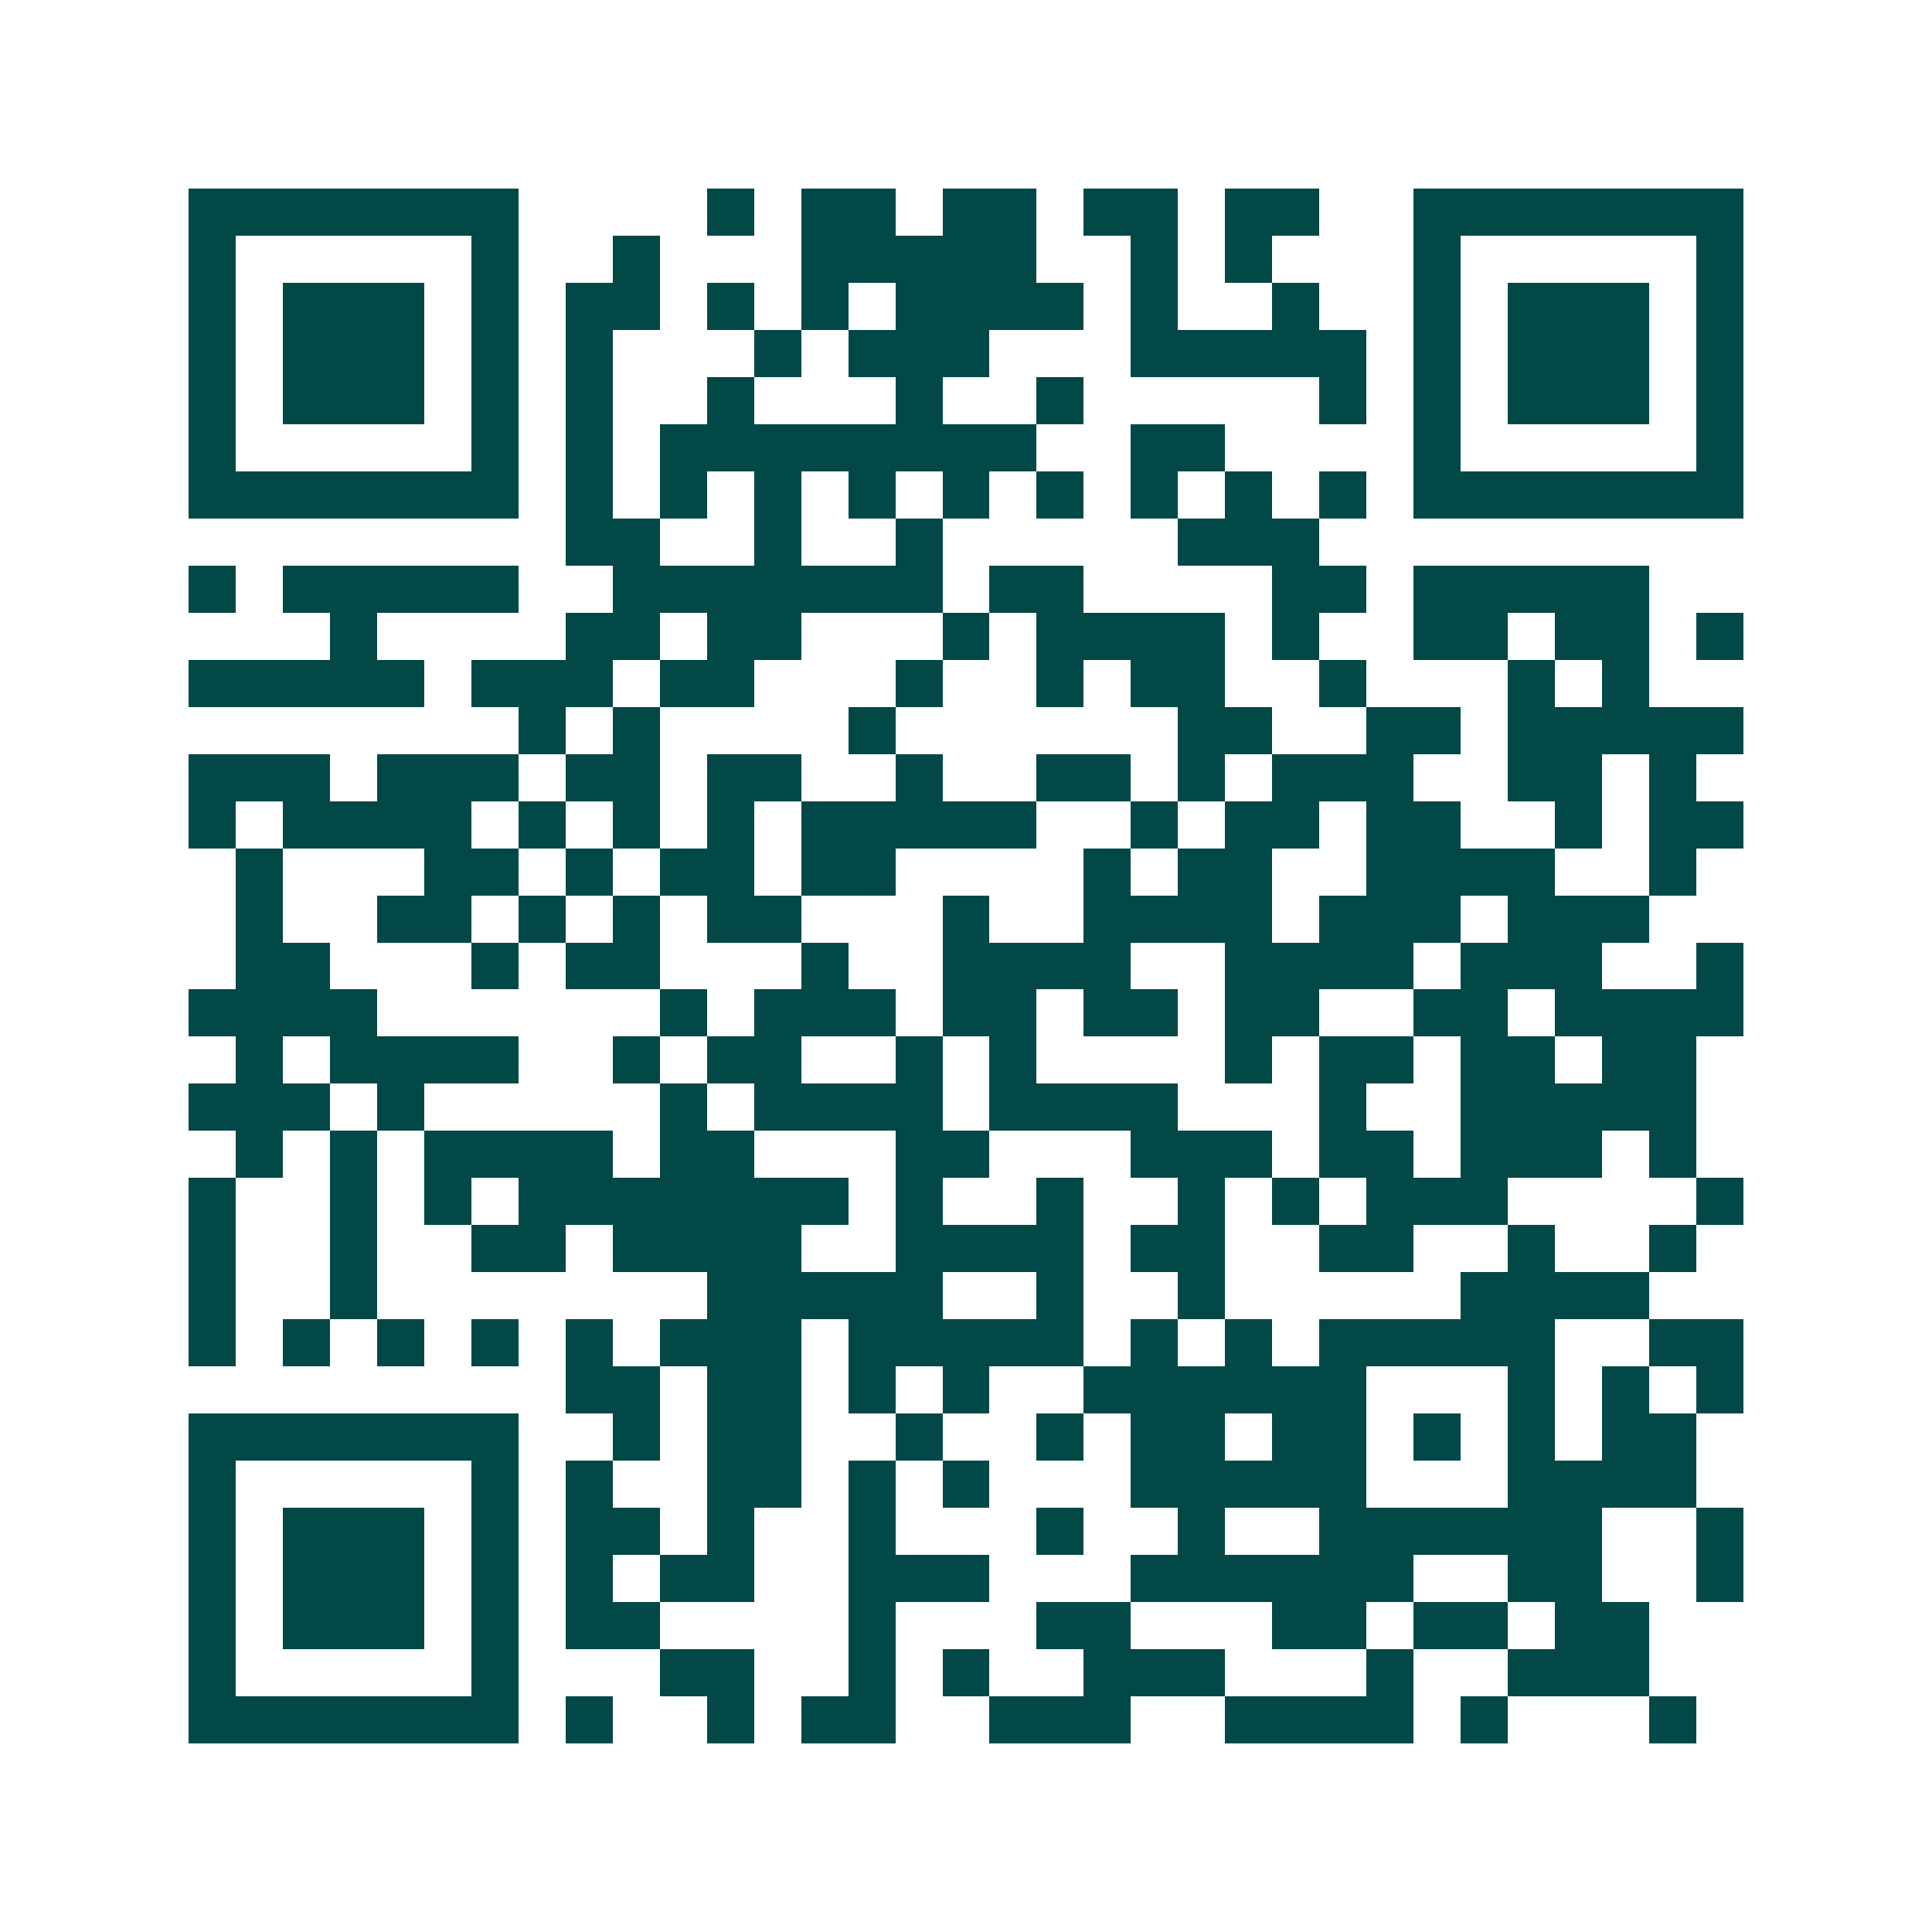<svg xmlns="http://www.w3.org/2000/svg" width="200" height="200" viewBox="0 0 41 41" shape-rendering="crispEdges"><path fill="#ffffff" d="M0 0h41v41H0z"/><path stroke="#014847" d="M4 4.5h7m4 0h1m1 0h2m1 0h2m1 0h2m1 0h2m2 0h7M4 5.5h1m5 0h1m2 0h1m3 0h5m2 0h1m1 0h1m3 0h1m5 0h1M4 6.5h1m1 0h3m1 0h1m1 0h2m1 0h1m1 0h1m1 0h4m1 0h1m2 0h1m2 0h1m1 0h3m1 0h1M4 7.5h1m1 0h3m1 0h1m1 0h1m3 0h1m1 0h3m3 0h5m1 0h1m1 0h3m1 0h1M4 8.5h1m1 0h3m1 0h1m1 0h1m2 0h1m3 0h1m2 0h1m5 0h1m1 0h1m1 0h3m1 0h1M4 9.5h1m5 0h1m1 0h1m1 0h8m2 0h2m4 0h1m5 0h1M4 10.5h7m1 0h1m1 0h1m1 0h1m1 0h1m1 0h1m1 0h1m1 0h1m1 0h1m1 0h1m1 0h7M12 11.5h2m2 0h1m2 0h1m5 0h3M4 12.5h1m1 0h5m2 0h7m1 0h2m4 0h2m1 0h5M7 13.5h1m4 0h2m1 0h2m3 0h1m1 0h4m1 0h1m2 0h2m1 0h2m1 0h1M4 14.5h5m1 0h3m1 0h2m3 0h1m2 0h1m1 0h2m2 0h1m3 0h1m1 0h1M11 15.5h1m1 0h1m4 0h1m6 0h2m2 0h2m1 0h5M4 16.5h3m1 0h3m1 0h2m1 0h2m2 0h1m2 0h2m1 0h1m1 0h3m2 0h2m1 0h1M4 17.5h1m1 0h4m1 0h1m1 0h1m1 0h1m1 0h5m2 0h1m1 0h2m1 0h2m2 0h1m1 0h2M5 18.5h1m3 0h2m1 0h1m1 0h2m1 0h2m4 0h1m1 0h2m2 0h4m2 0h1M5 19.5h1m2 0h2m1 0h1m1 0h1m1 0h2m3 0h1m2 0h4m1 0h3m1 0h3M5 20.5h2m3 0h1m1 0h2m3 0h1m2 0h4m2 0h4m1 0h3m2 0h1M4 21.5h4m6 0h1m1 0h3m1 0h2m1 0h2m1 0h2m2 0h2m1 0h4M5 22.5h1m1 0h4m2 0h1m1 0h2m2 0h1m1 0h1m4 0h1m1 0h2m1 0h2m1 0h2M4 23.5h3m1 0h1m5 0h1m1 0h4m1 0h4m3 0h1m2 0h5M5 24.5h1m1 0h1m1 0h4m1 0h2m3 0h2m3 0h3m1 0h2m1 0h3m1 0h1M4 25.5h1m2 0h1m1 0h1m1 0h7m1 0h1m2 0h1m2 0h1m1 0h1m1 0h3m4 0h1M4 26.5h1m2 0h1m2 0h2m1 0h4m2 0h4m1 0h2m2 0h2m2 0h1m2 0h1M4 27.5h1m2 0h1m7 0h5m2 0h1m2 0h1m5 0h4M4 28.5h1m1 0h1m1 0h1m1 0h1m1 0h1m1 0h3m1 0h5m1 0h1m1 0h1m1 0h5m2 0h2M12 29.5h2m1 0h2m1 0h1m1 0h1m2 0h6m3 0h1m1 0h1m1 0h1M4 30.5h7m2 0h1m1 0h2m2 0h1m2 0h1m1 0h2m1 0h2m1 0h1m1 0h1m1 0h2M4 31.5h1m5 0h1m1 0h1m2 0h2m1 0h1m1 0h1m3 0h5m3 0h4M4 32.5h1m1 0h3m1 0h1m1 0h2m1 0h1m2 0h1m3 0h1m2 0h1m2 0h6m2 0h1M4 33.5h1m1 0h3m1 0h1m1 0h1m1 0h2m2 0h3m3 0h6m2 0h2m2 0h1M4 34.5h1m1 0h3m1 0h1m1 0h2m4 0h1m3 0h2m3 0h2m1 0h2m1 0h2M4 35.5h1m5 0h1m3 0h2m2 0h1m1 0h1m2 0h3m3 0h1m2 0h3M4 36.5h7m1 0h1m2 0h1m1 0h2m2 0h3m2 0h4m1 0h1m3 0h1"/></svg>
